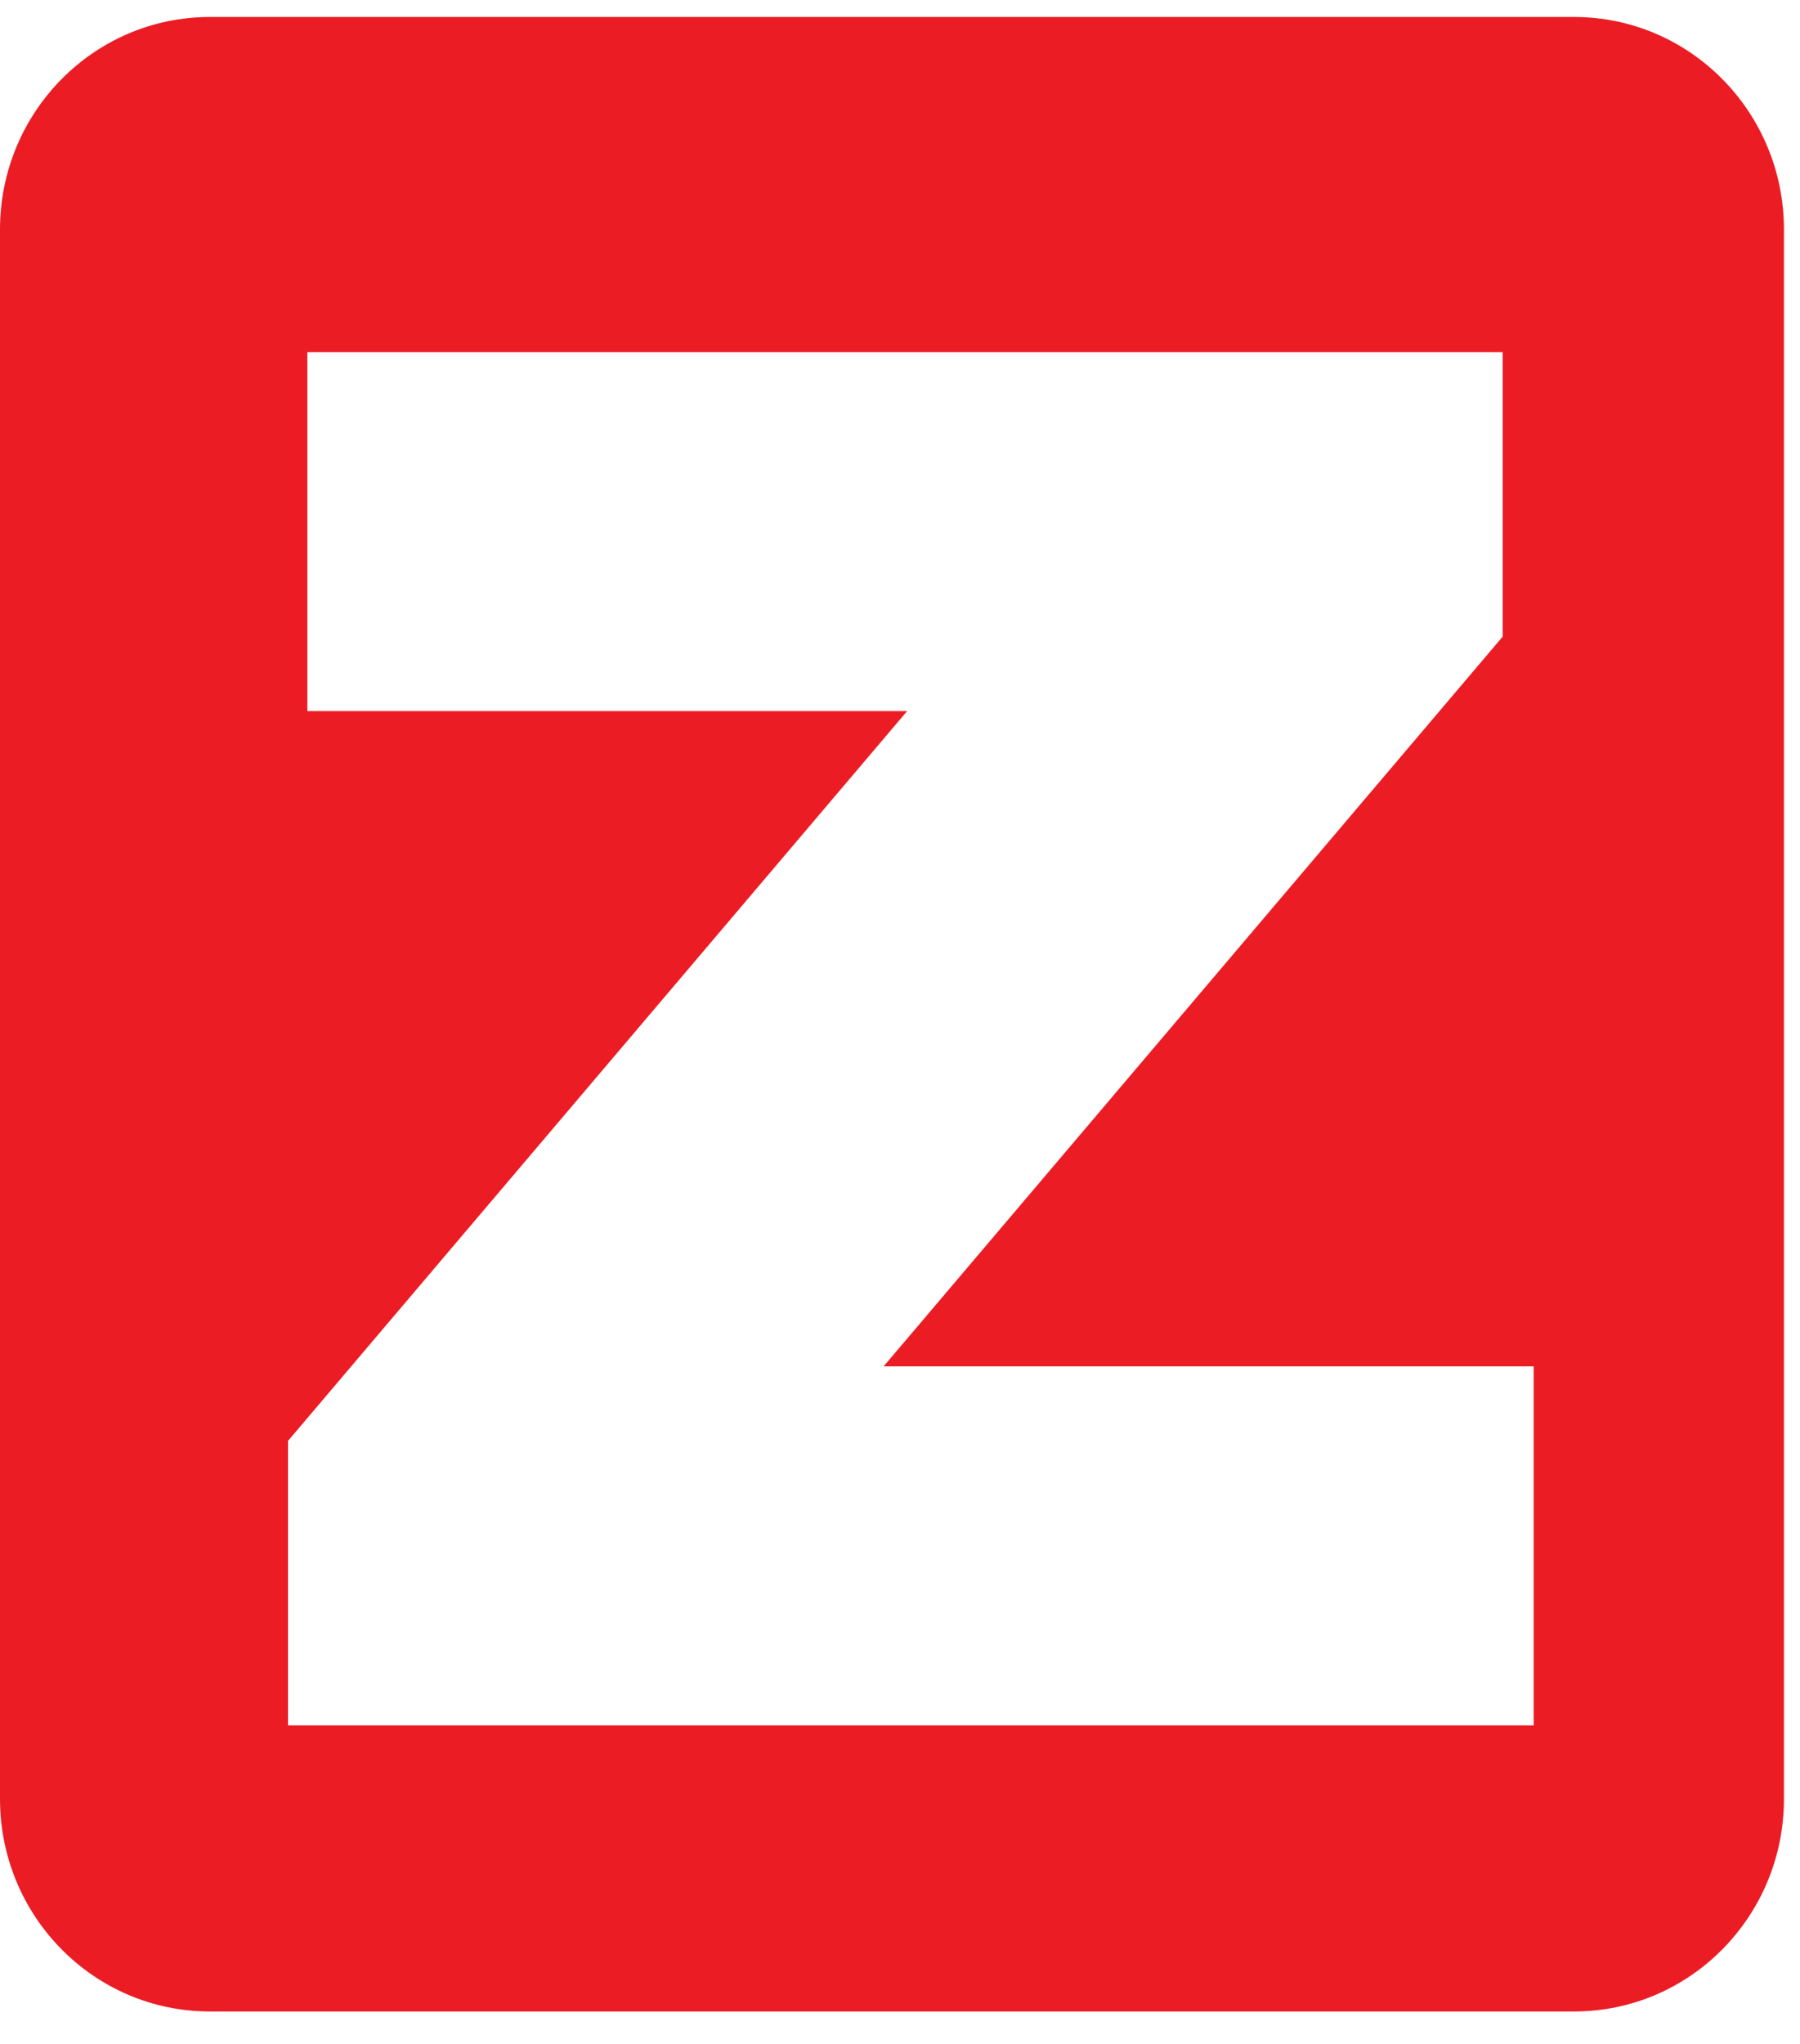 <svg width="37" height="42" viewBox="0 0 37 42" fill="none" xmlns="http://www.w3.org/2000/svg">
<path fill-rule="evenodd" clip-rule="evenodd" d="M5.92 29.609V35.455H31.526V28.078H18.163L30.889 13.081V7.236H6.318V14.613H18.646L5.92 29.609ZM4.314 0.349C1.931 0.349 0 2.305 0 4.717V36.966C0 39.378 1.931 41.334 4.314 41.334H32.356C34.739 41.334 36.67 39.378 36.67 36.966V4.717C36.67 2.305 34.739 0.349 32.356 0.349H4.314Z" fill="#EC1C24"/>
</svg>
